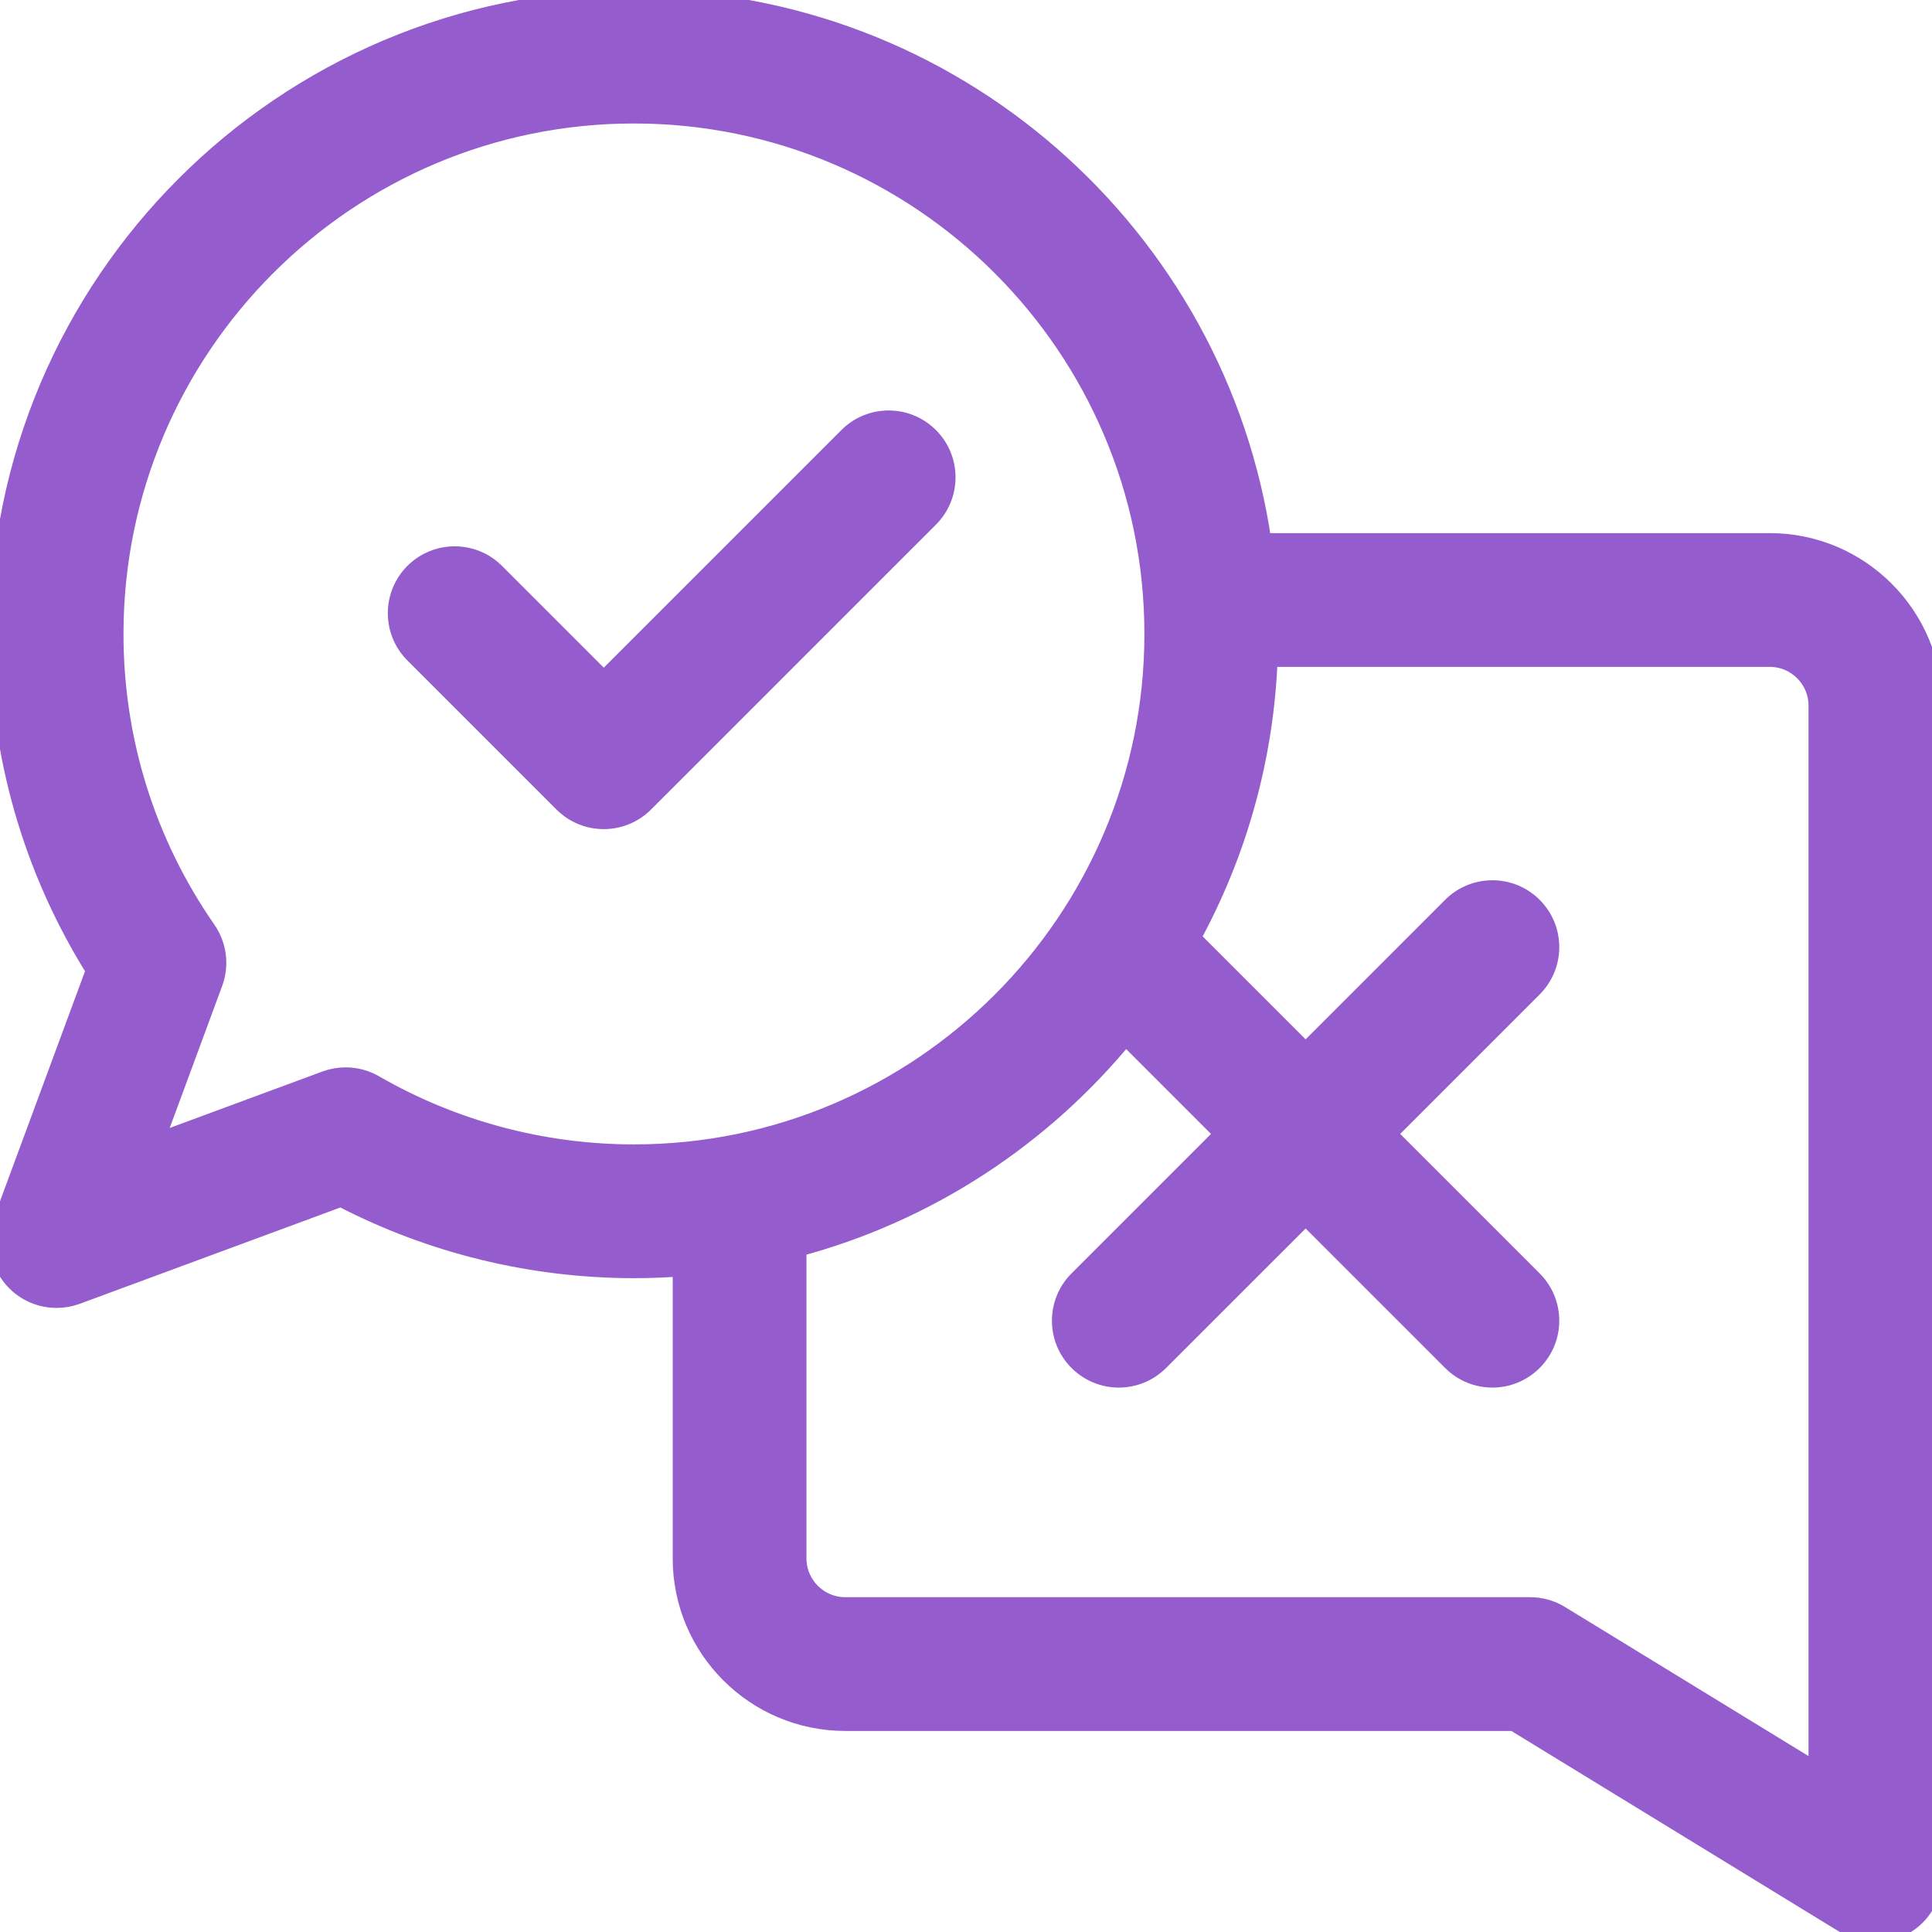 <?xml version="1.0" encoding="UTF-8"?>
<svg width="47px" height="47px" viewBox="0 0 47 47" version="1.1" xmlns="http://www.w3.org/2000/svg" xmlns:xlink="http://www.w3.org/1999/xlink">
    <!-- Generator: Sketch 63.1 (92452) - https://sketch.com -->
    <title>Built in user feedback - Sensei Project Solutions</title>
    <desc>Created with Sketch.</desc>
    <g id="Built-in-user-feedback---Sensei-Project-Solutions" stroke="none" stroke-width="1" fill="none" fill-rule="evenodd">
        <g id="survey-copy" fill="#945CCC" fill-rule="nonzero" stroke="#945CCC" stroke-width="0.5">
            <path d="M43.053,13.219 L30.686,13.219 C29.613,5.755 23.178,0 15.422,0 C6.918,0 0,6.918 0,15.422 C0,18.337 0.809,21.149 2.345,23.599 L0.085,29.714 C-0.101,30.218 0.023,30.785 0.403,31.165 C0.666,31.428 1.018,31.568 1.377,31.568 C1.537,31.568 1.699,31.54 1.854,31.483 L8.297,29.102 C10.486,30.243 12.936,30.844 15.422,30.844 C15.823,30.844 16.221,30.828 16.615,30.798 L16.615,37.912 C16.615,40.089 18.386,41.859 20.563,41.859 L36.837,41.859 L44.904,46.797 C45.124,46.932 45.374,47 45.623,47 C45.855,47 46.087,46.942 46.296,46.824 C46.731,46.581 47,46.121 47,45.623 L47,17.166 C47,14.99 45.229,13.219 43.053,13.219 L43.053,13.219 Z M9.097,26.4 C8.885,26.278 8.647,26.216 8.408,26.216 C8.247,26.216 8.086,26.244 7.931,26.301 L3.706,27.863 L5.17,23.9 C5.326,23.478 5.266,23.007 5.01,22.637 C3.534,20.513 2.754,18.017 2.754,15.422 C2.754,8.437 8.437,2.754 15.422,2.754 C22.407,2.754 28.09,8.437 28.09,15.422 C28.09,22.407 22.407,28.09 15.422,28.09 C13.198,28.09 11.011,27.505 9.097,26.4 Z M44.246,43.166 L37.944,39.308 C37.727,39.175 37.478,39.105 37.225,39.105 L20.563,39.105 C19.905,39.105 19.369,38.57 19.369,37.912 L19.369,30.331 C22.561,29.485 25.35,27.639 27.379,25.15 L29.814,27.585 L26.244,31.155 C25.706,31.693 25.706,32.565 26.244,33.102 C26.513,33.371 26.865,33.506 27.218,33.506 C27.57,33.506 27.922,33.371 28.191,33.102 L31.762,29.532 L35.332,33.102 C35.601,33.371 35.953,33.506 36.305,33.506 C36.658,33.506 37.01,33.371 37.279,33.102 C37.817,32.565 37.817,31.693 37.279,31.155 L33.709,27.585 L37.279,24.015 C37.817,23.477 37.817,22.605 37.279,22.067 C36.742,21.53 35.87,21.53 35.332,22.067 L31.762,25.638 L28.948,22.824 C30.072,20.776 30.745,18.448 30.833,15.973 L43.053,15.973 C43.711,15.973 44.246,16.508 44.246,17.166 L44.246,43.166 L44.246,43.166 Z" id="Shape"></path>
            <path d="M20.645,10.639 L14.688,16.596 L12.035,13.943 C11.497,13.406 10.626,13.406 10.088,13.943 C9.55,14.481 9.55,15.353 10.088,15.891 L13.714,19.517 C13.983,19.786 14.335,19.92 14.688,19.92 C15.04,19.92 15.392,19.786 15.661,19.517 L22.592,12.586 C23.13,12.048 23.13,11.176 22.592,10.639 C22.054,10.101 21.182,10.101 20.645,10.639 Z" id="Path"></path>
        </g>
    </g>
</svg>